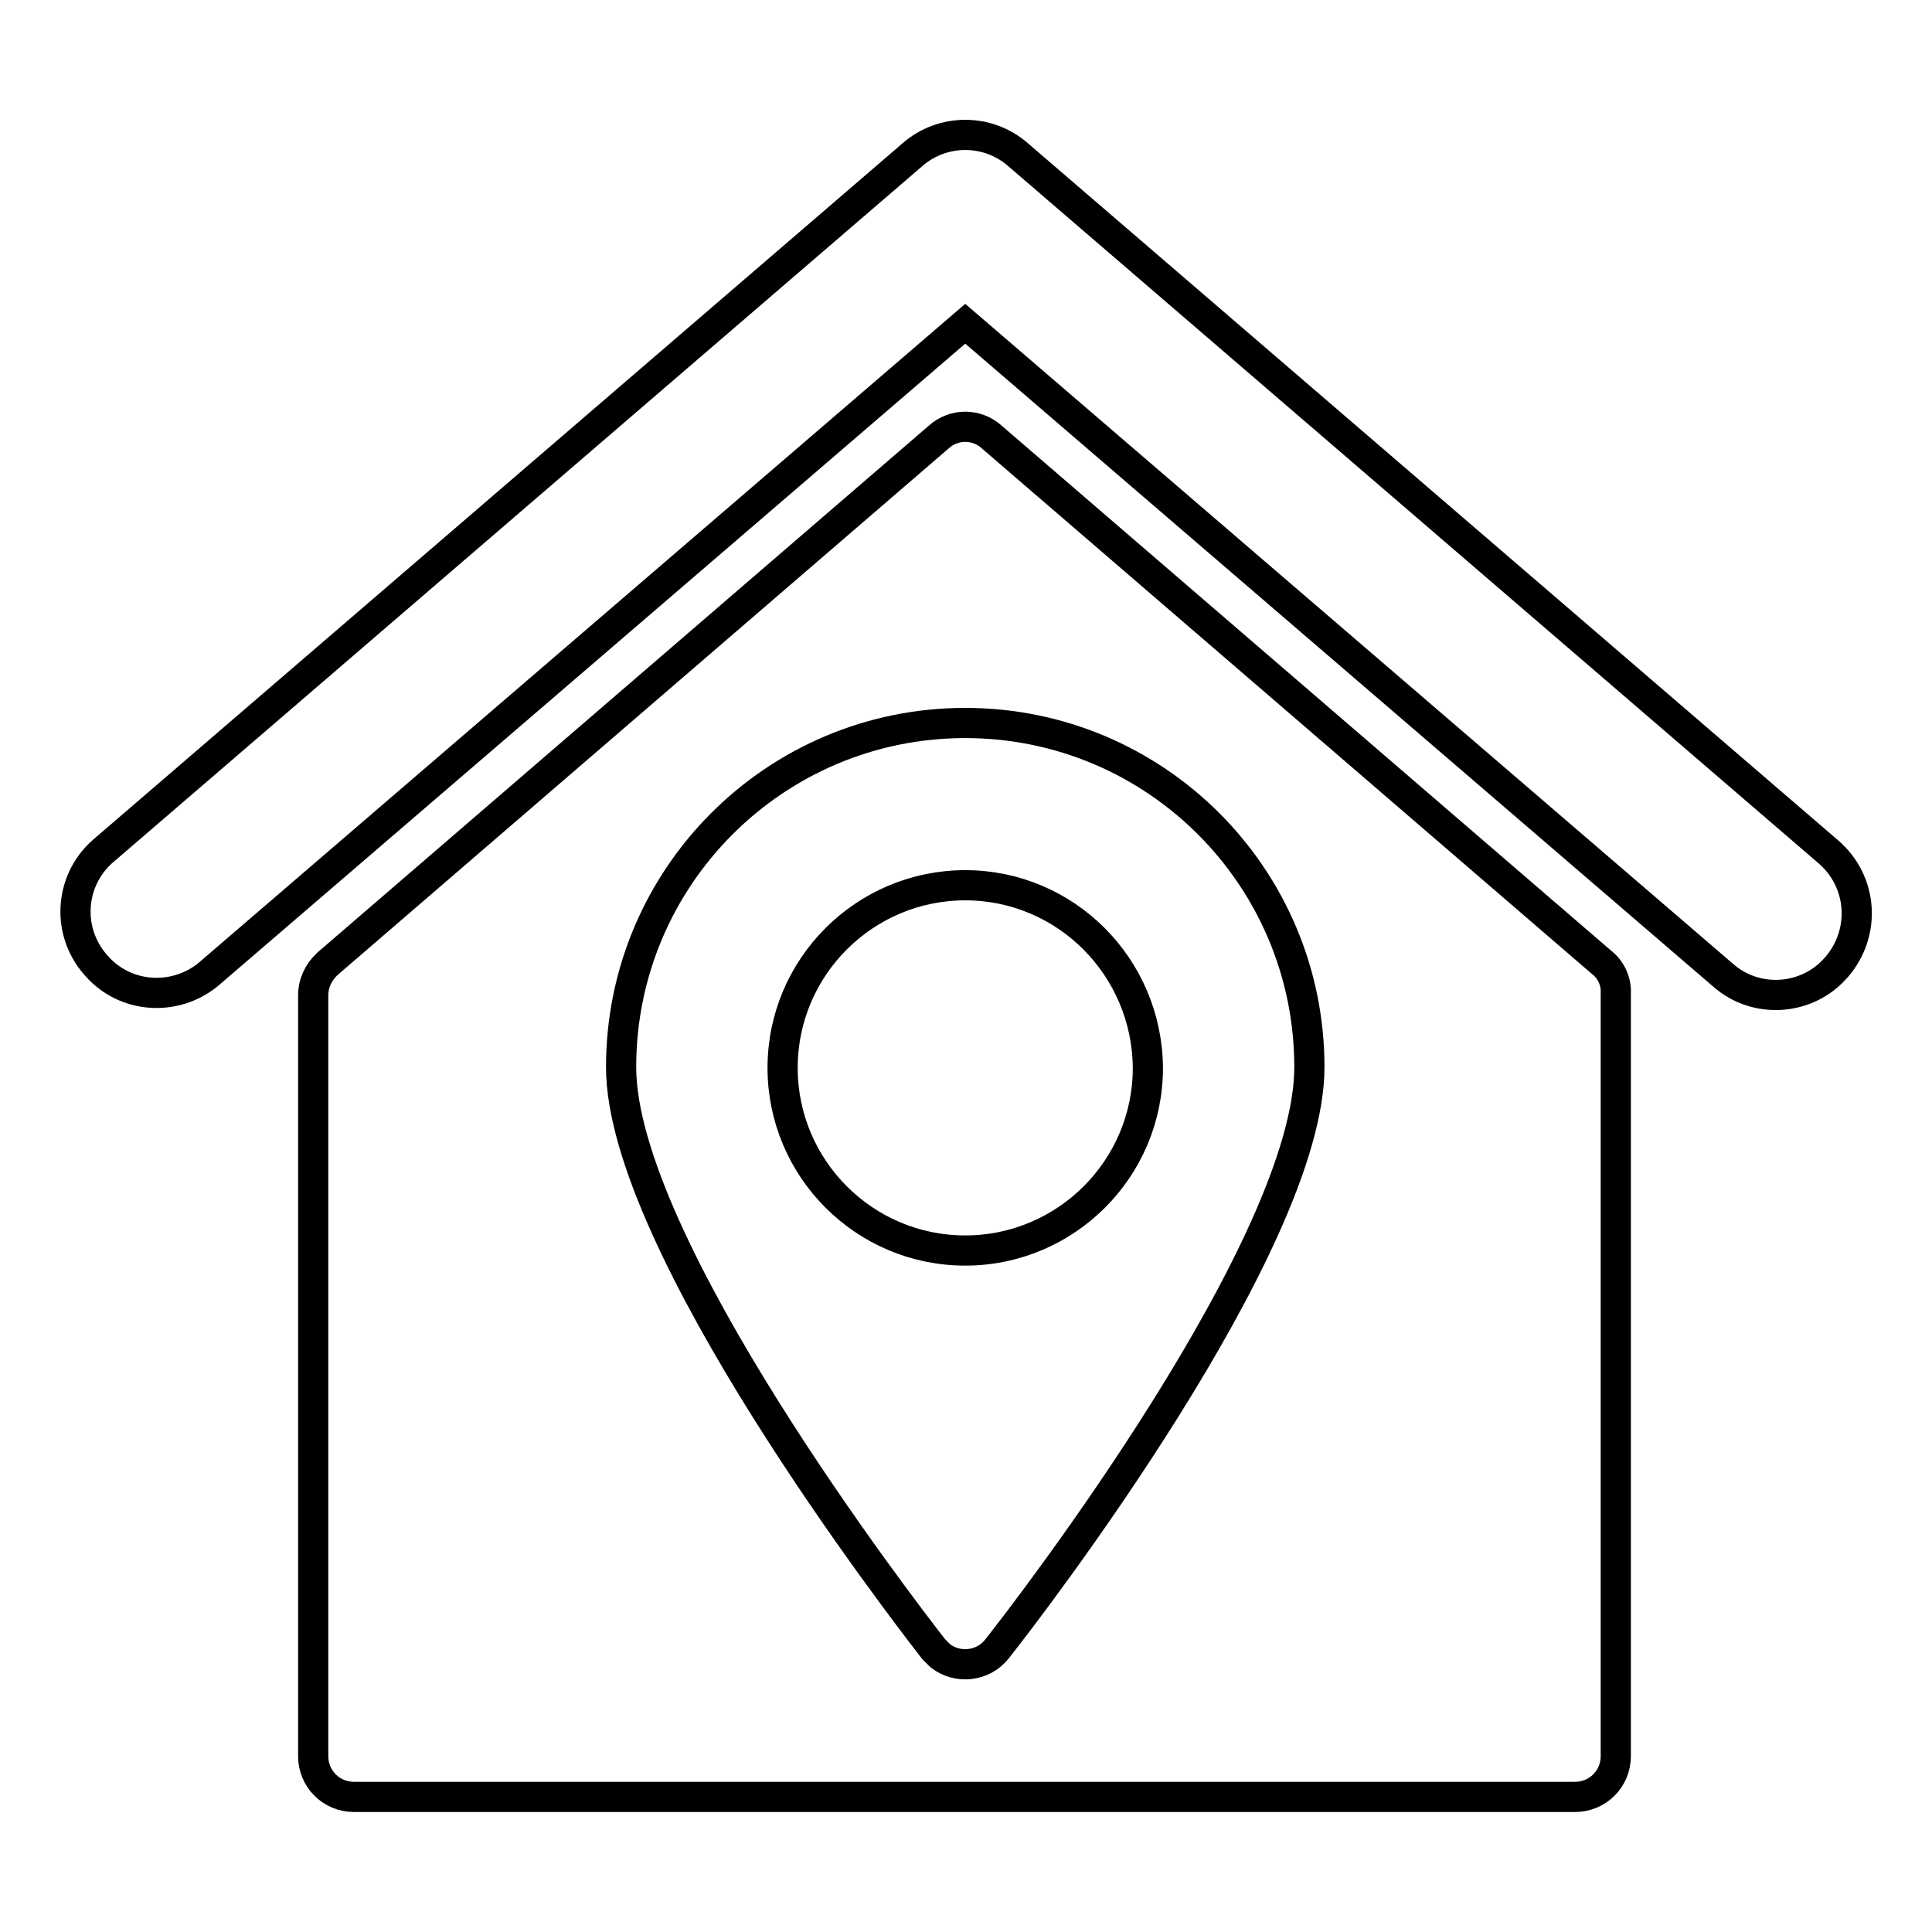 <?xml version="1.0" encoding="utf-8"?>
<!-- Svg Vector Icons : http://www.onlinewebfonts.com/icon -->
<!DOCTYPE svg PUBLIC "-//W3C//DTD SVG 1.1//EN" "http://www.w3.org/Graphics/SVG/1.1/DTD/svg11.dtd">
<svg version="1.1" xmlns="http://www.w3.org/2000/svg" xmlns:xlink="http://www.w3.org/1999/xlink" x="0px" y="0px" viewBox="0 0 256 256" enable-background="new 0 0 256 256" xml:space="preserve">
<g> <path stroke-width="4" fill-opacity="0" stroke="#000000"  d="M242.3,112.9L134.9,20.5c-4-3.5-10-3.5-14,0L13.5,112.9c-4.4,4-4.7,10.8-0.6,15.2 c3.8,4.2,10.2,4.6,14.6,1.1l100.4-86.3l100.4,86.3c4.4,3.9,11.2,3.4,15-1c0,0,0.1-0.1,0.1-0.1C247.3,123.5,246.8,116.8,242.3,112.9 C242.3,112.9,242.3,112.9,242.3,112.9L242.3,112.9z M127.9,117.3c-13.3,0-24.2,10.8-24.2,24.2c0,13.3,10.8,24.2,24.2,24.2 c13.3,0,24.2-10.8,24.2-24.2C152,128.1,141.2,117.3,127.9,117.3z M131.4,57.9c-2-1.8-5-1.8-7,0l-81,69.8c-1.2,1.1-1.9,2.6-1.9,4.2 v100.8c0,3,2.4,5.4,5.4,5.4l0,0h161.8c3,0,5.4-2.4,5.4-5.4l0,0v-101c0.1-1.6-0.6-3.2-1.9-4.2L131.4,57.9z M132.1,218.5 c-1.8,2.3-5.2,2.7-7.5,0.9c-0.3-0.3-0.6-0.6-0.9-0.9c-4.2-5.4-41.4-53.7-41.4-77.1c0-25.2,20.4-45.6,45.6-45.6 c25.2,0,45.6,20.4,45.6,45.6C173.5,164.9,136.3,213.2,132.1,218.5L132.1,218.5z"/></g>
</svg>